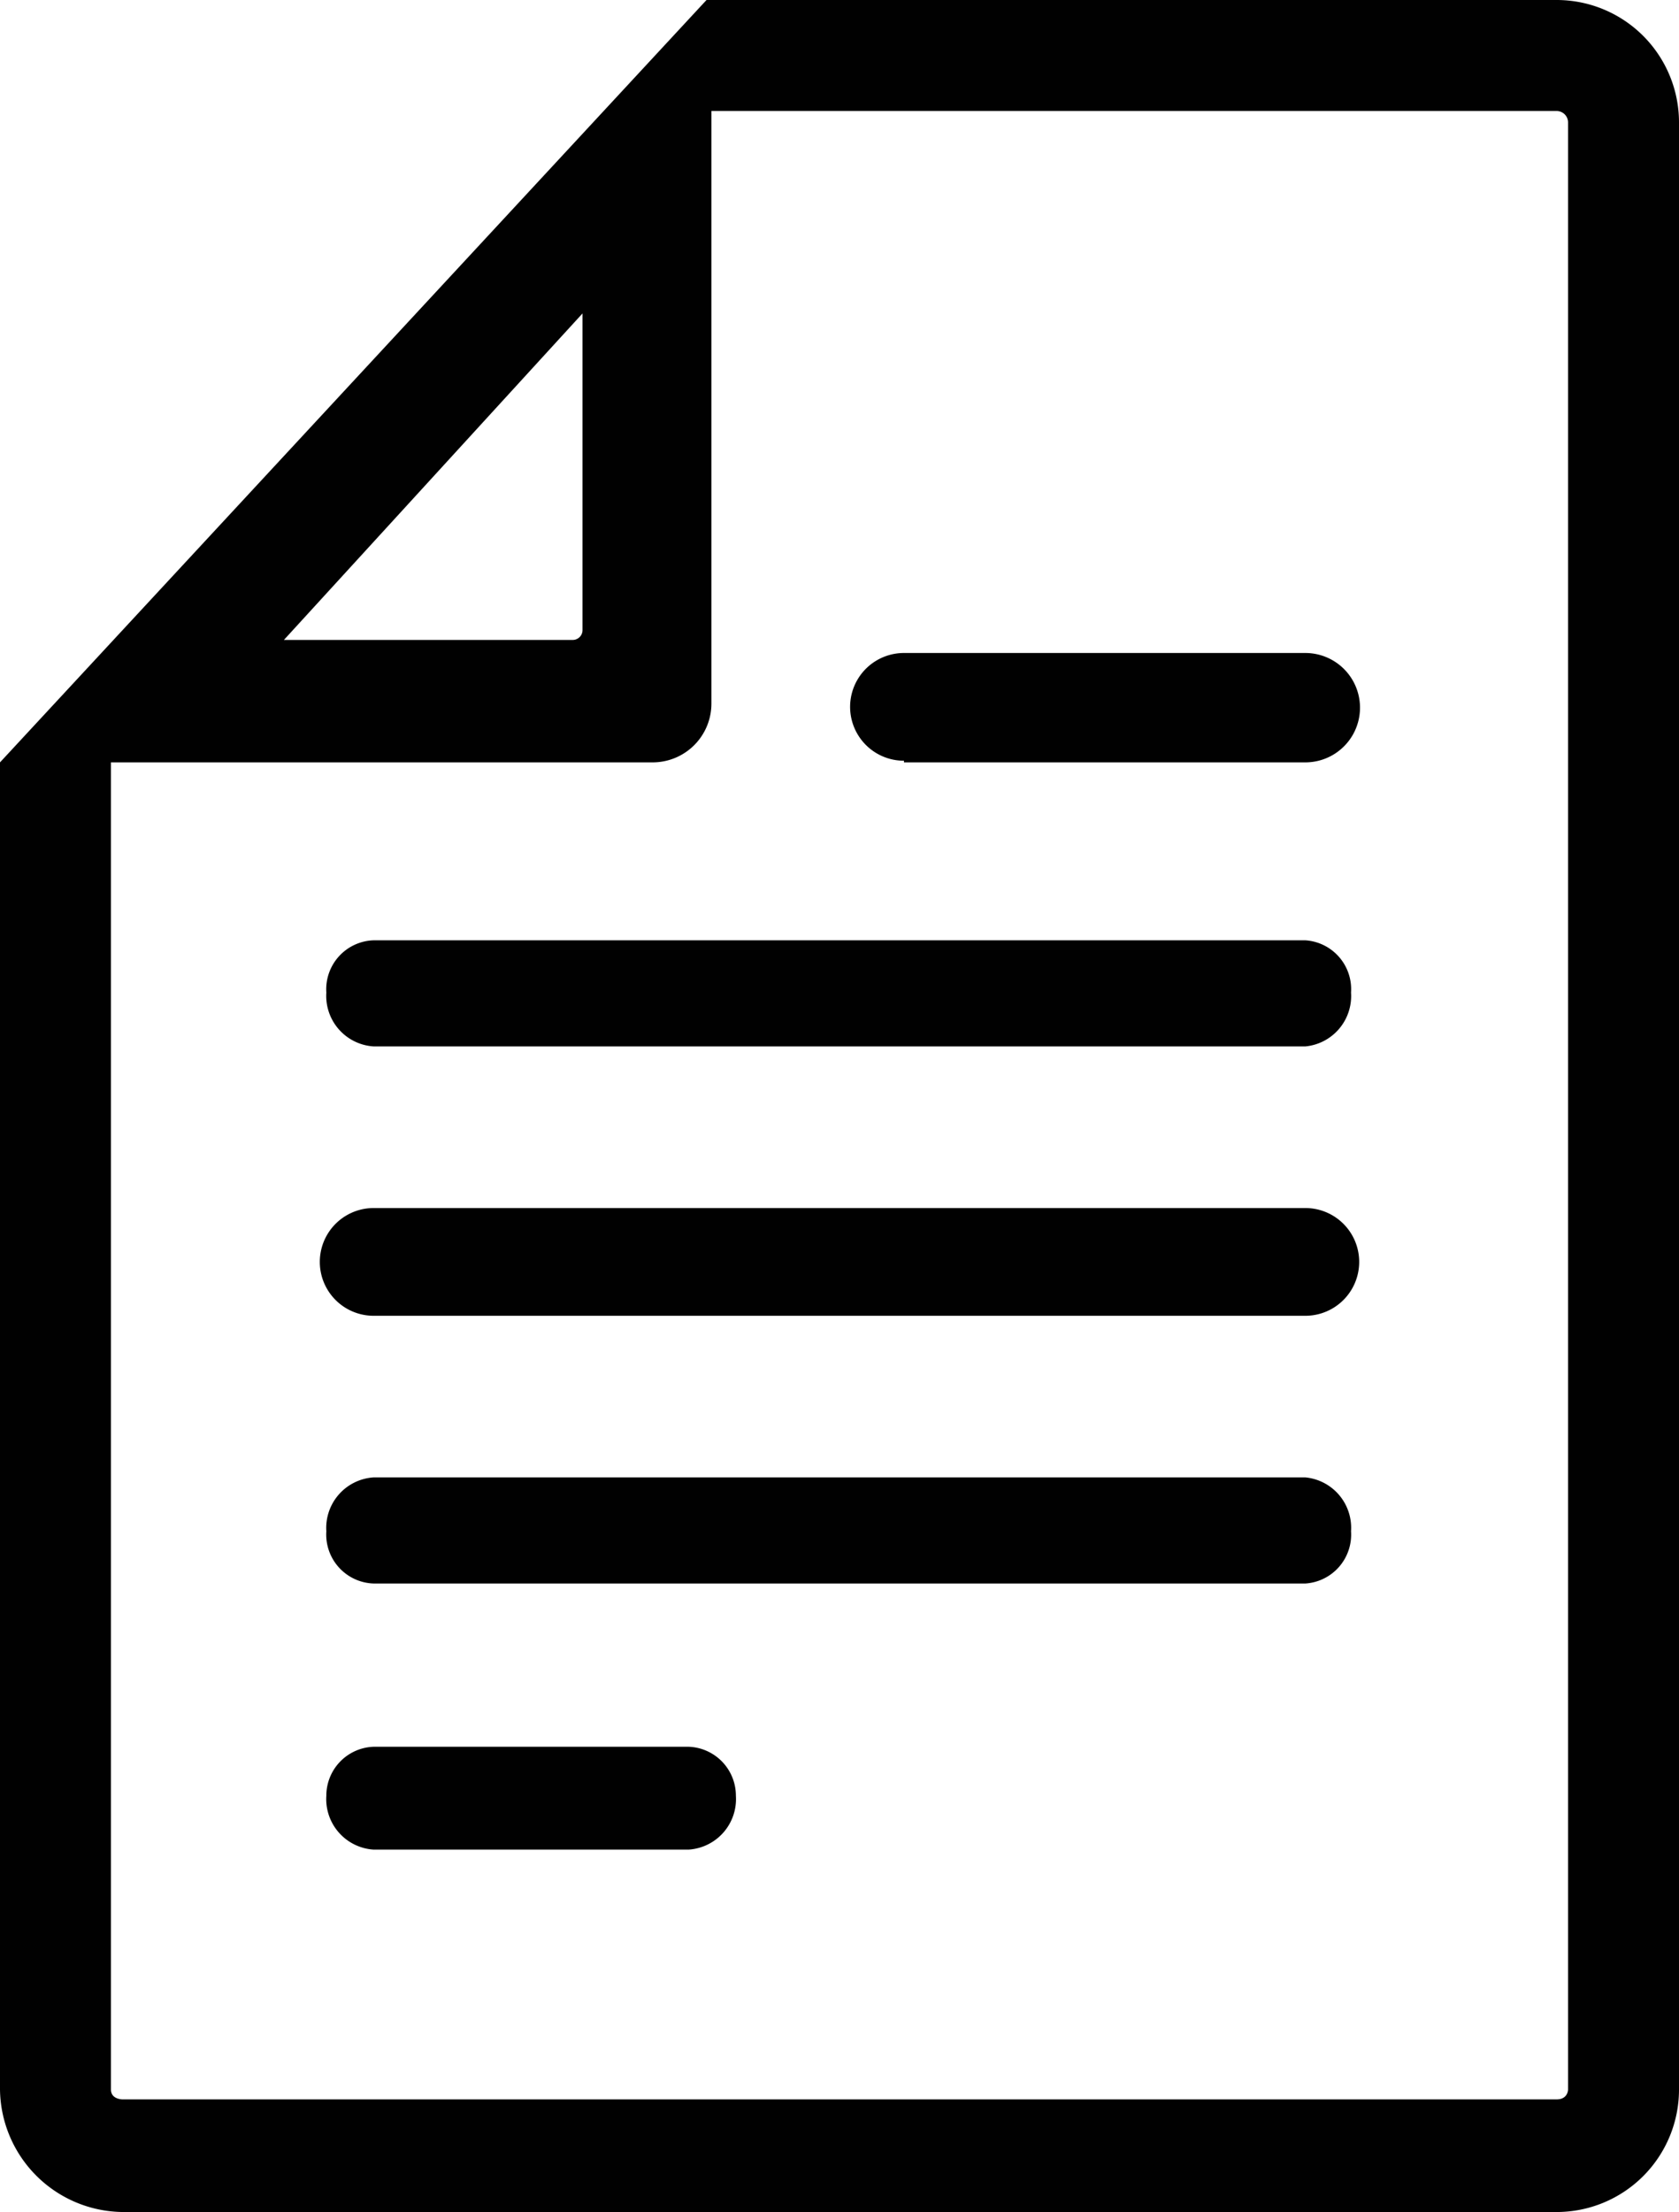 <svg xmlns="http://www.w3.org/2000/svg" viewBox="0 0 10.29 13.55"><defs><style>.cls-1{fill:#010101;}</style></defs><g id="Layer_2" data-name="Layer 2"><g id="Layer_1-2" data-name="Layer 1"><path class="cls-1" d="M8,7.4H2.29a.33.33,0,0,0,0,.66H8A.33.33,0,0,0,8,7.4Z"/><path class="cls-1" d="M8,9.05H2.29A.31.31,0,0,0,2,9.38a.3.3,0,0,0,.29.32H8a.3.3,0,0,0,.28-.32A.31.31,0,0,0,8,9.05Z"/><path class="cls-1" d="M8,5.76H2.29A.3.3,0,0,0,2,6.08a.31.31,0,0,0,.29.33H8a.31.31,0,0,0,.28-.33A.3.3,0,0,0,8,5.76Z"/><path class="cls-1" d="M4.22,10.7H2.29A.3.3,0,0,0,2,11a.31.31,0,0,0,.29.33H4.22A.31.31,0,0,0,4.51,11,.3.3,0,0,0,4.22,10.7Z"/><path class="cls-1" d="M9.54,0H4.33L0,4.67H0V12.8a.76.76,0,0,0,.75.75H9.54a.75.75,0,0,0,.75-.75V.75A.75.75,0,0,0,9.54,0ZM1.74,3.92l1.83-2V3.86a.06.06,0,0,1-.06.06ZM9.54.68a.07.07,0,0,1,.07.07V12.8s0,.06-.07.06H.75s-.07,0-.07-.06V4.67H4a.36.36,0,0,0,.36-.36V.68Z"/><path class="cls-1" d="M5.54,4.67H8A.33.33,0,0,0,8,4H5.54a.33.33,0,0,0,0,.66Z"/></g></g></svg>